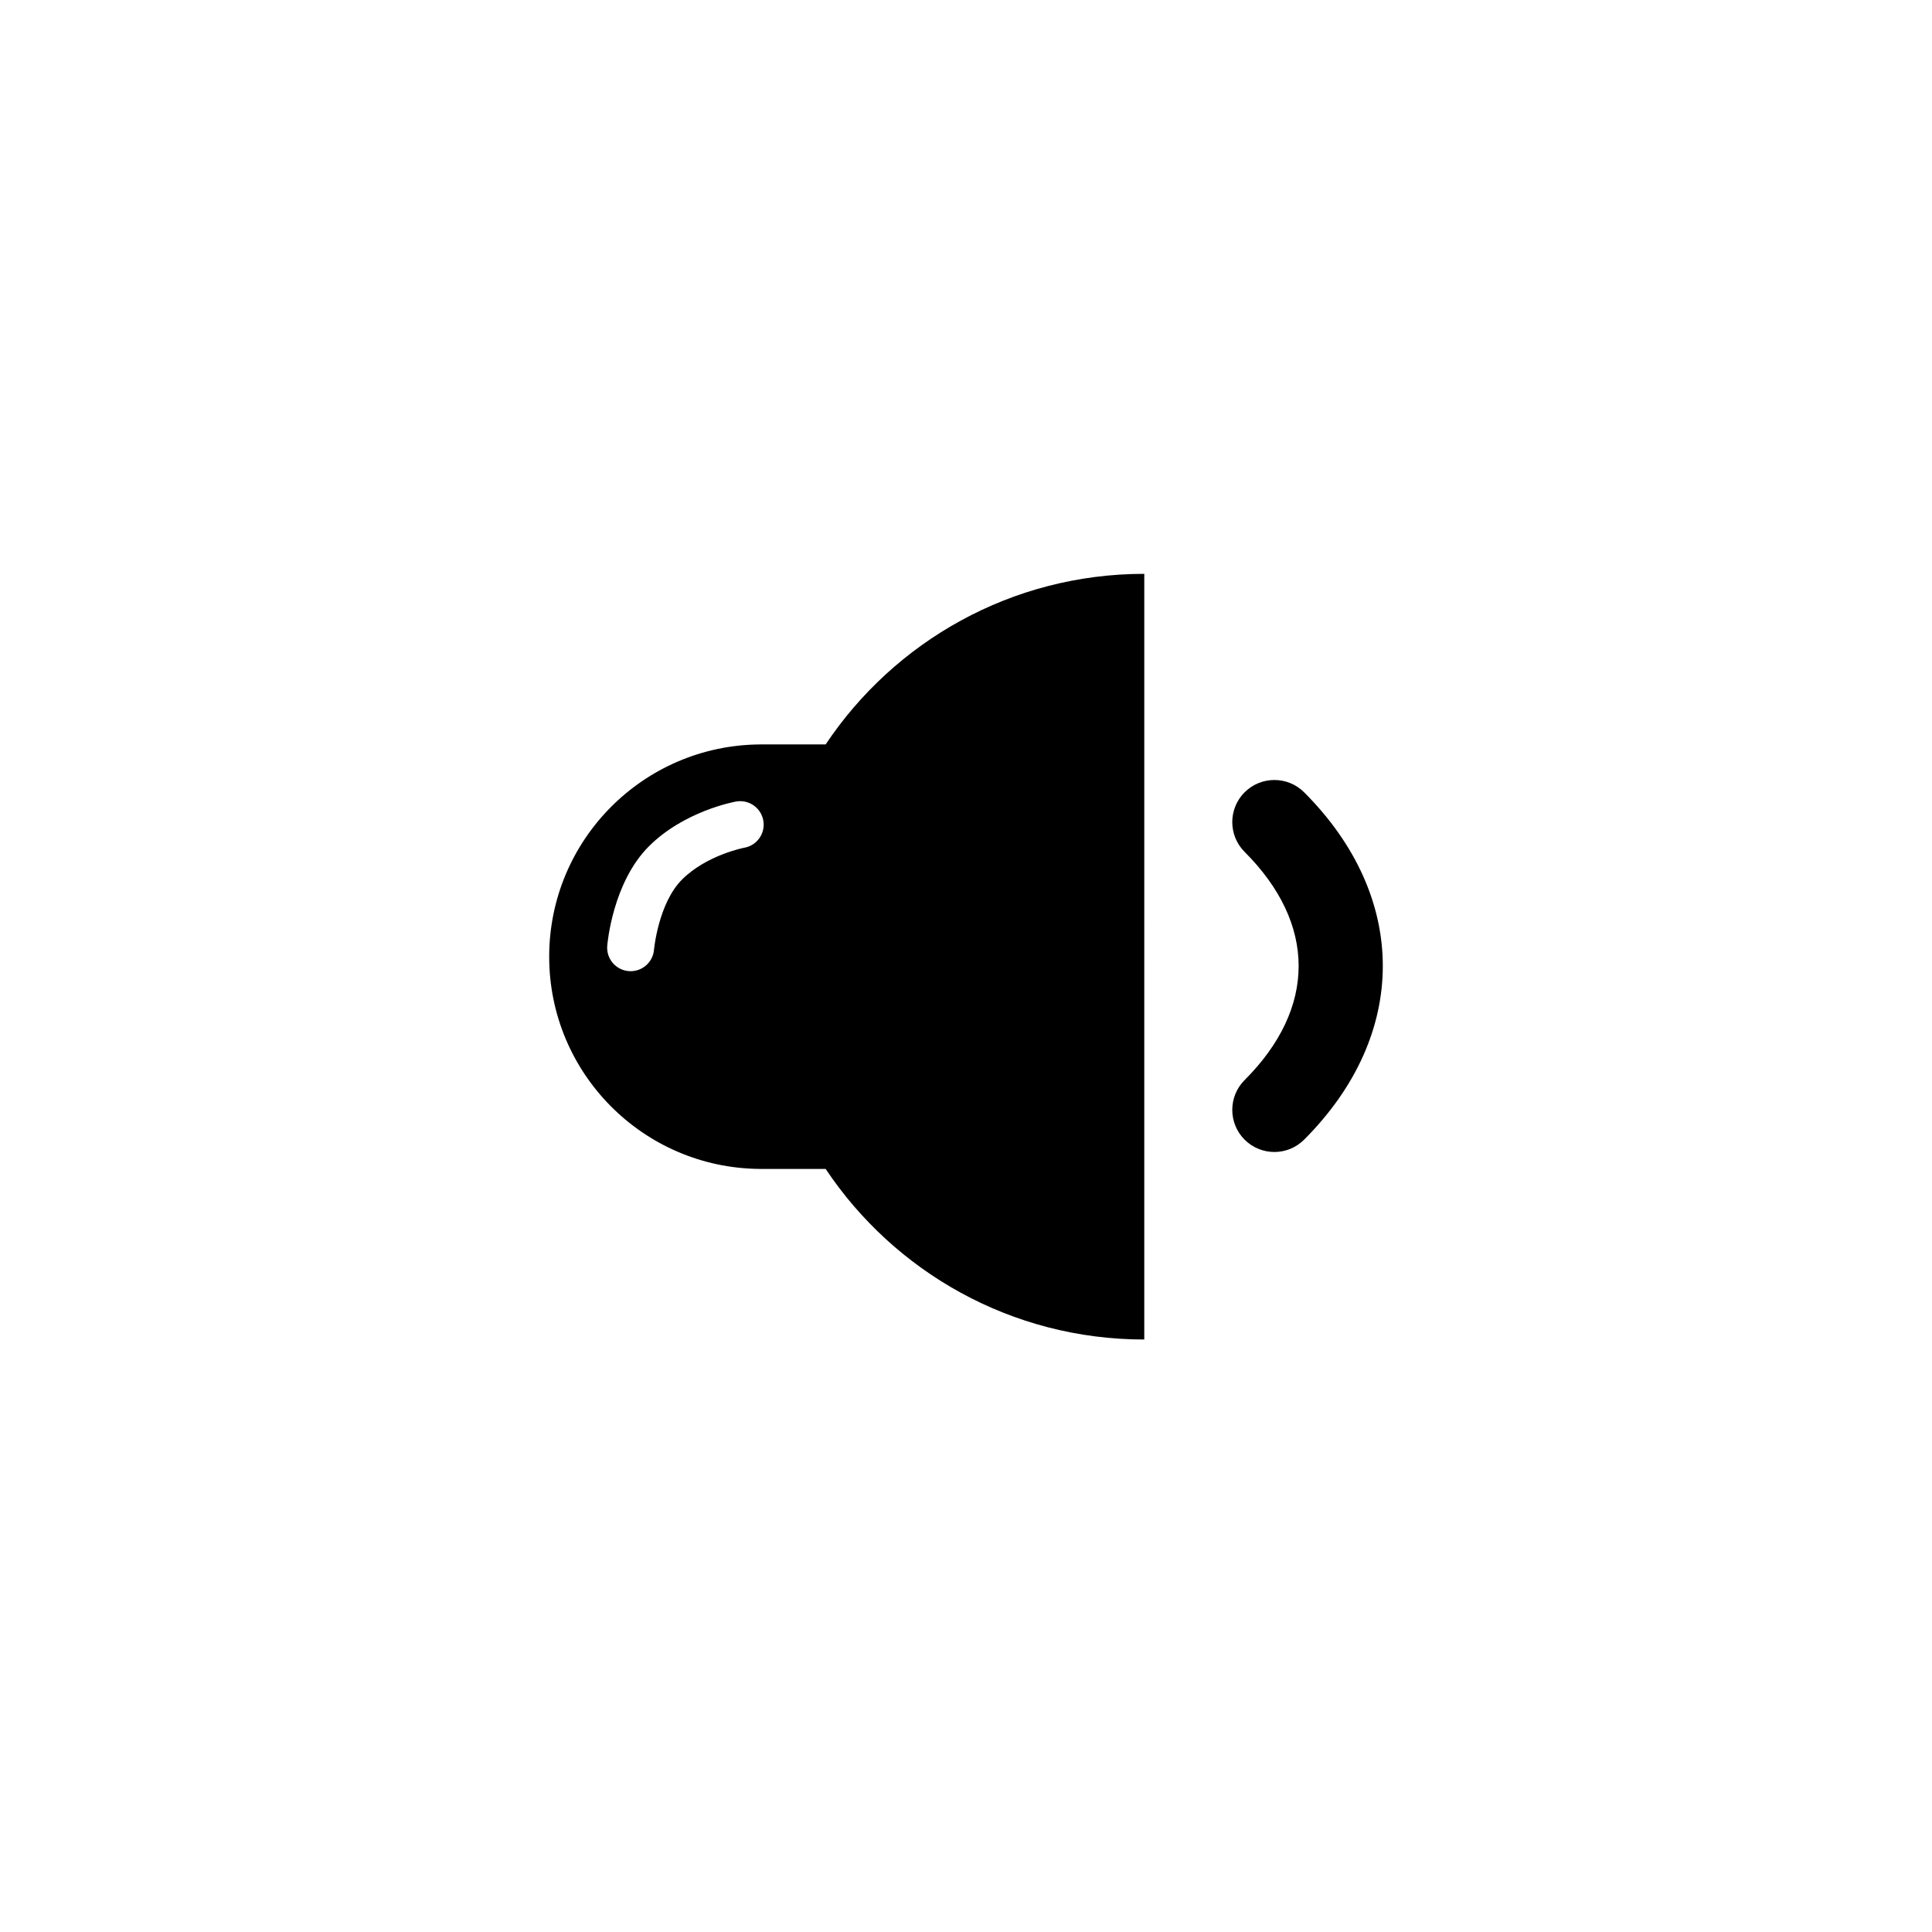 <?xml version="1.0" encoding="UTF-8"?>
<!-- Uploaded to: ICON Repo, www.iconrepo.com, Generator: ICON Repo Mixer Tools -->
<svg fill="#000000" width="800px" height="800px" version="1.1" viewBox="144 144 512 512" xmlns="http://www.w3.org/2000/svg">
 <g>
  <path d="m489.61 353.97c-4.348-4.352-11.418-4.352-15.781 0-4.352 4.359-4.352 11.426 0 15.781 19.098 19.098 19.098 41.398 0 60.488-4.352 4.356-4.352 11.422 0 15.781 2.18 2.176 5.039 3.269 7.891 3.269 2.856 0 5.707-1.094 7.887-3.269 27.801-27.805 27.801-64.25 0.004-92.051z"/>
  <path d="m362.81 341.28h-17.477v0.004c-30.855 0.246-55.793 25.332-55.793 56.246 0 30.914 24.938 56 55.793 56.246v0.008h17.477c18.191 27.25 49.215 45.199 84.434 45.199l0.004-202.91c-35.223 0-66.246 17.953-84.438 45.203zm-21.535 27.371c-0.152 0.027-10.031 1.941-16.527 8.438-6.266 6.266-7.414 18.445-7.426 18.566-0.266 3.254-2.988 5.719-6.191 5.719-0.168 0-0.34-0.008-0.512-0.02-3.426-0.277-5.973-3.281-5.695-6.703 0.055-0.68 1.465-16.793 11.027-26.355 9.332-9.332 22.559-11.785 23.117-11.883 3.383-0.602 6.613 1.648 7.219 5.027 0.602 3.371-1.641 6.598-5.012 7.211z"/>
 </g>
</svg>